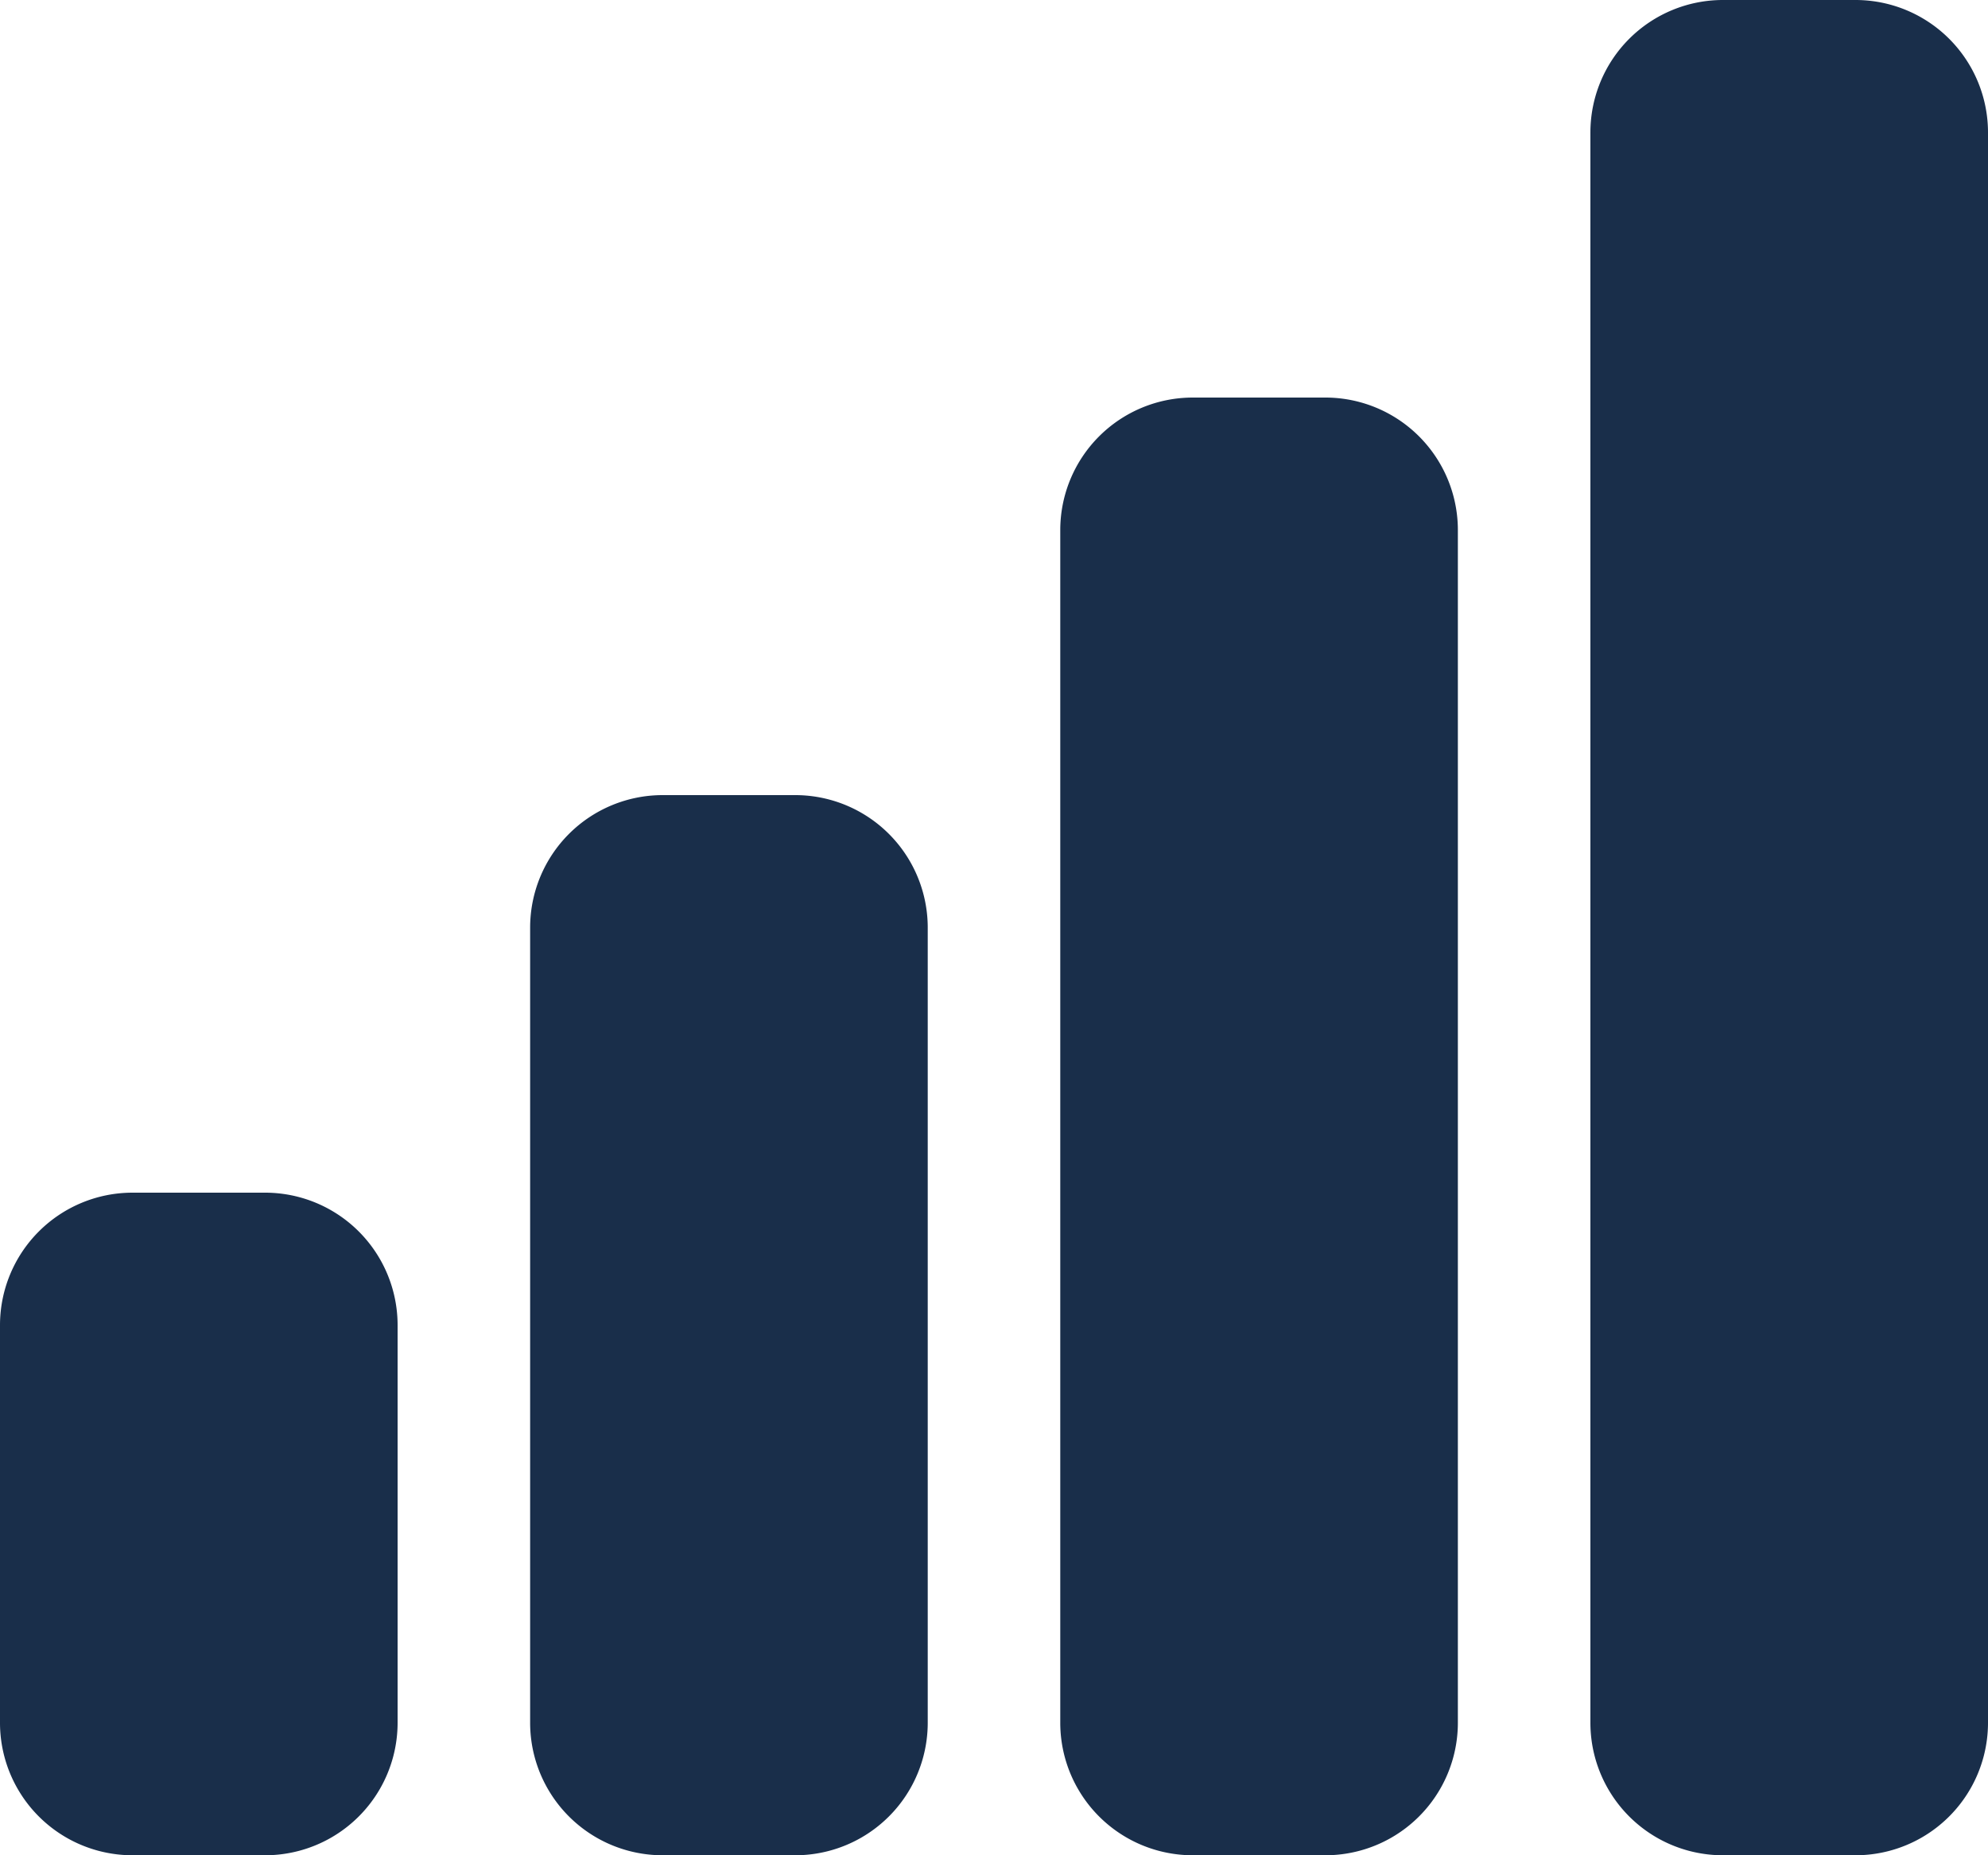 <svg xmlns="http://www.w3.org/2000/svg" width="15" height="14" viewBox="0 0 15 14">
  <path id="network-cellular-signal-excellent-svgrepo-com" d="M13,1a1,1,0,0,0-1,1V14a1,1,0,0,0,1,1h1a1,1,0,0,0,1-1V2a1,1,0,0,0-1-1ZM9,4A1,1,0,0,0,8,5v9a1,1,0,0,0,1,1h1a1,1,0,0,0,1-1V5a1,1,0,0,0-1-1ZM5,7A1,1,0,0,0,4,8v6a1,1,0,0,0,1,1H6a1,1,0,0,0,1-1V8A1,1,0,0,0,6,7ZM1,10a1,1,0,0,0-1,1v3a1,1,0,0,0,1,1H2a1,1,0,0,0,1-1V11a1,1,0,0,0-1-1Zm0,0" transform="translate(0 -1)" fill="#192e4a"/>
</svg>
